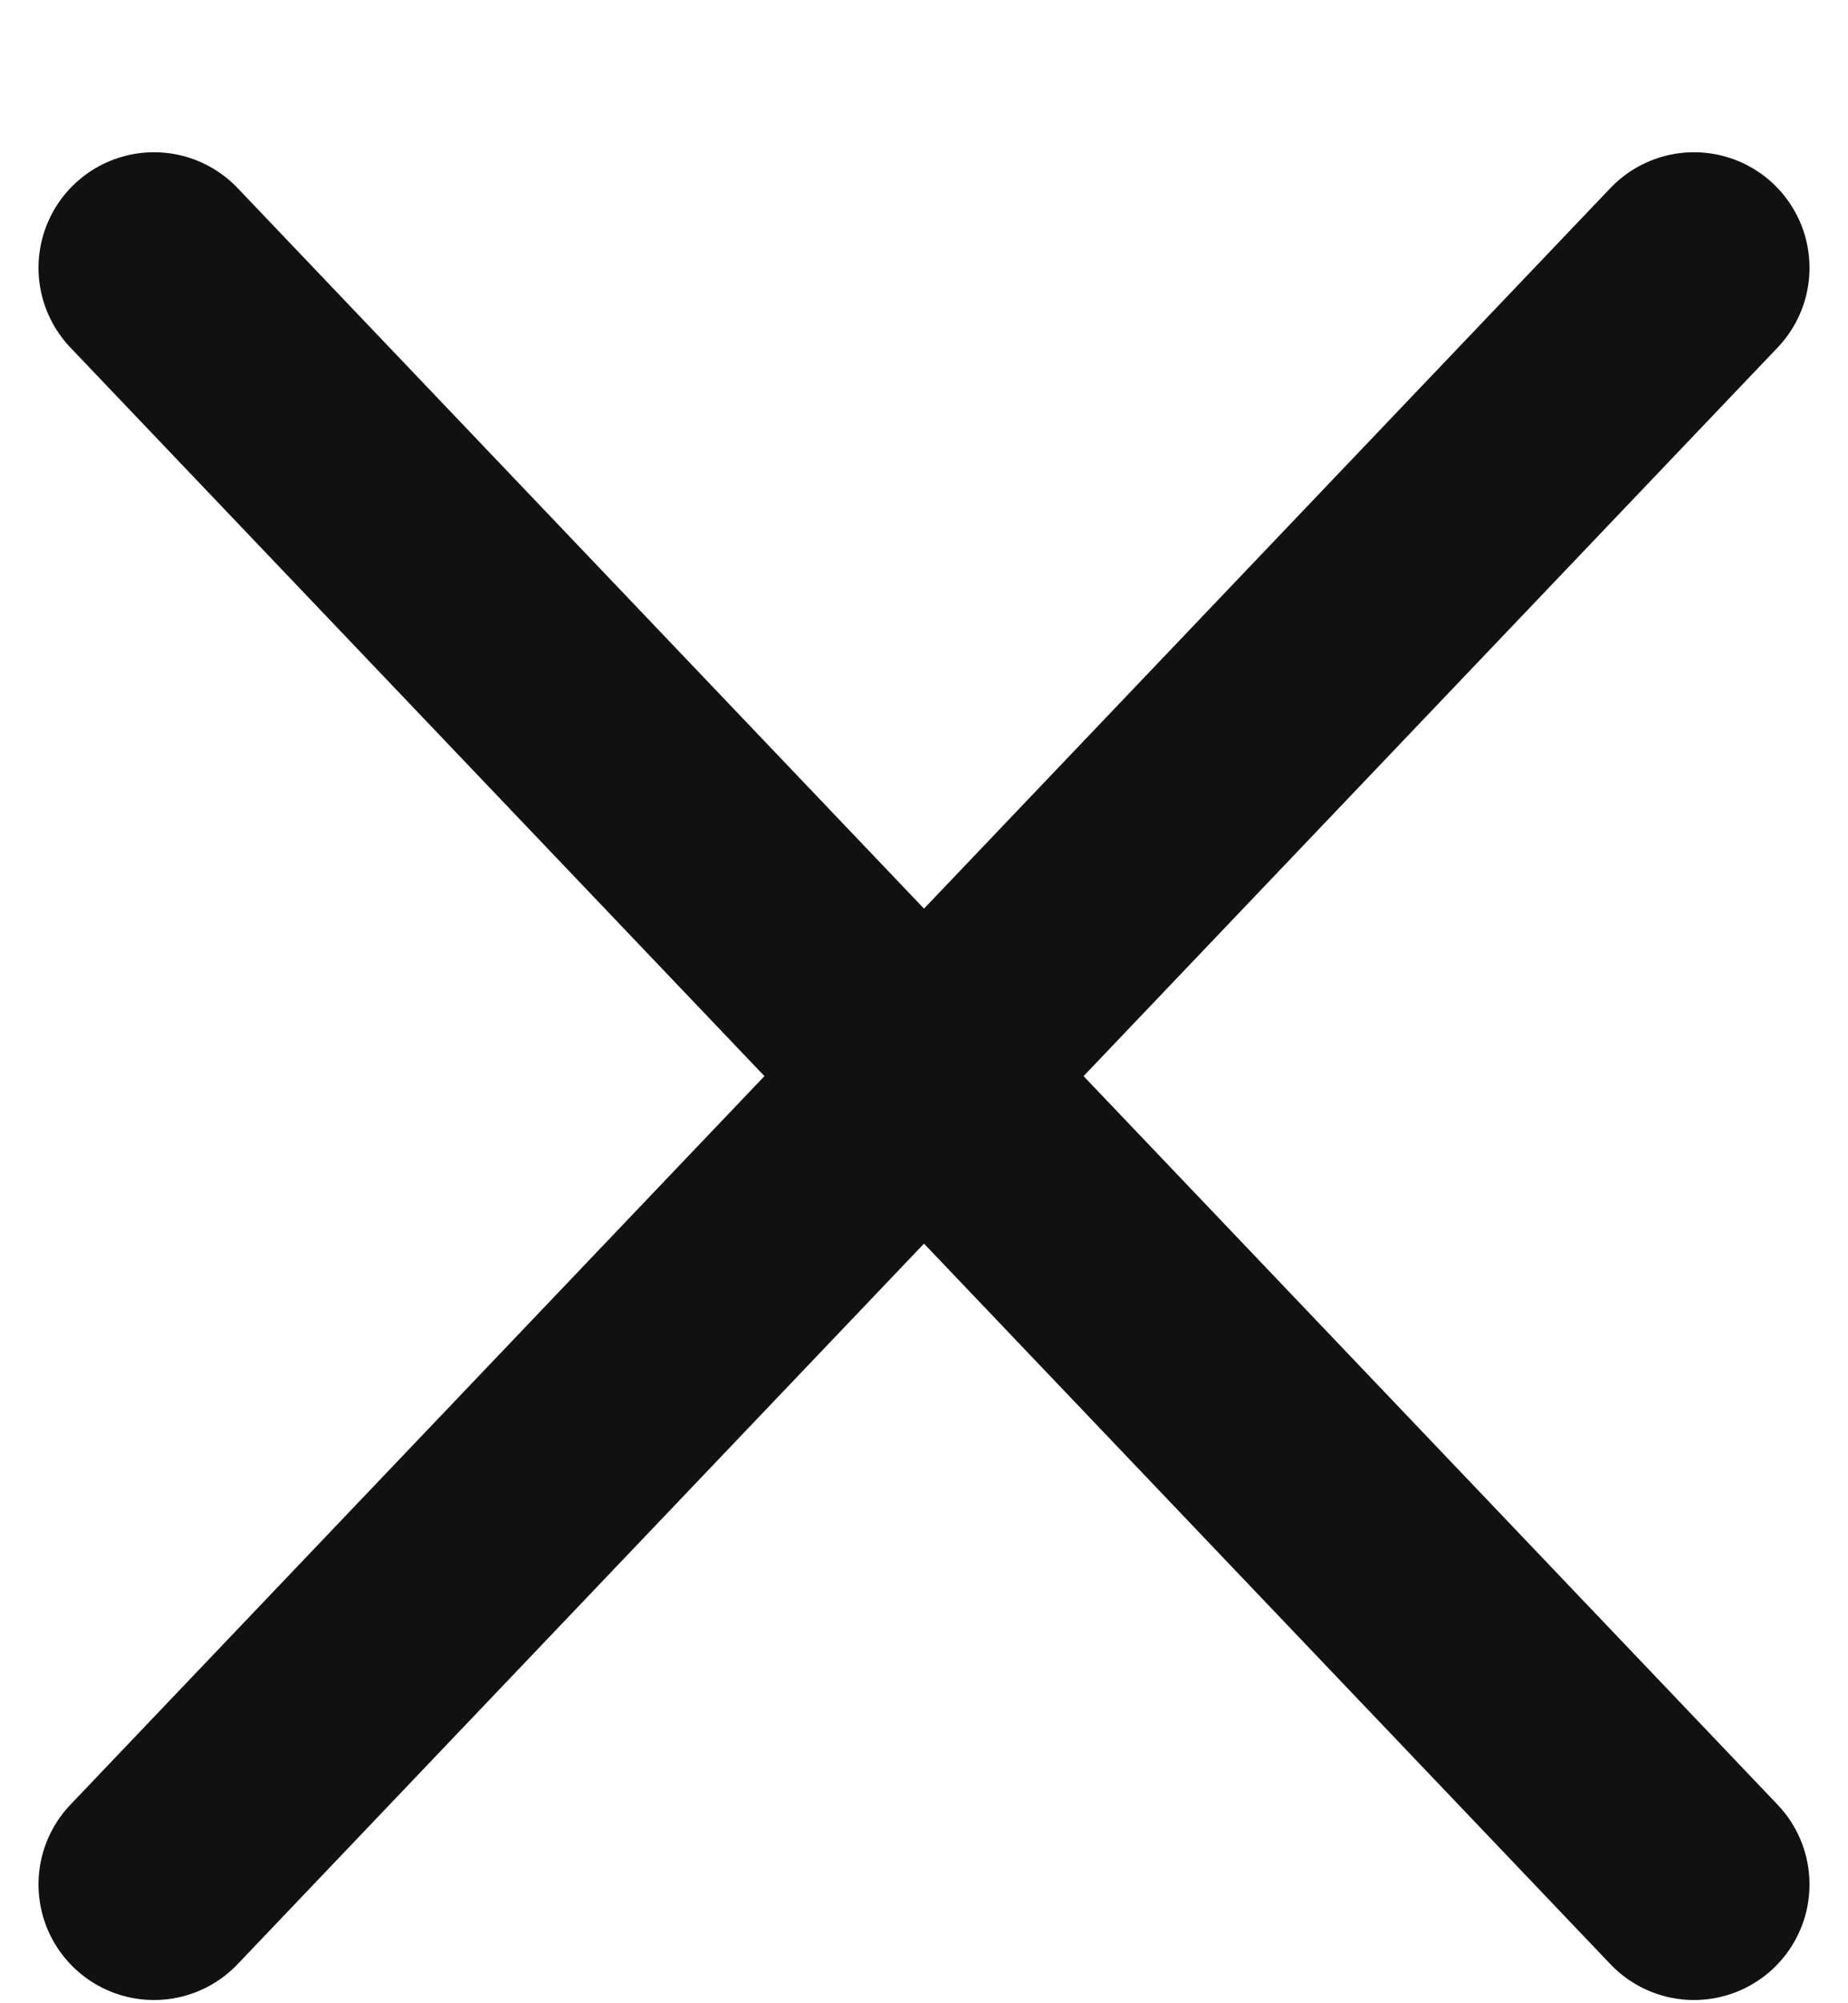 <svg width="12" height="13" viewBox="0 0 12 13" fill="none" xmlns="http://www.w3.org/2000/svg">
<path d="M11 1.738L1 12.229" stroke="#111111" stroke-width="1.5" stroke-linecap="round" stroke-linejoin="round"/>
<path d="M1 1.738L11 12.229" stroke="#111111" stroke-width="1.5" stroke-linecap="round" stroke-linejoin="round"/>
</svg>
